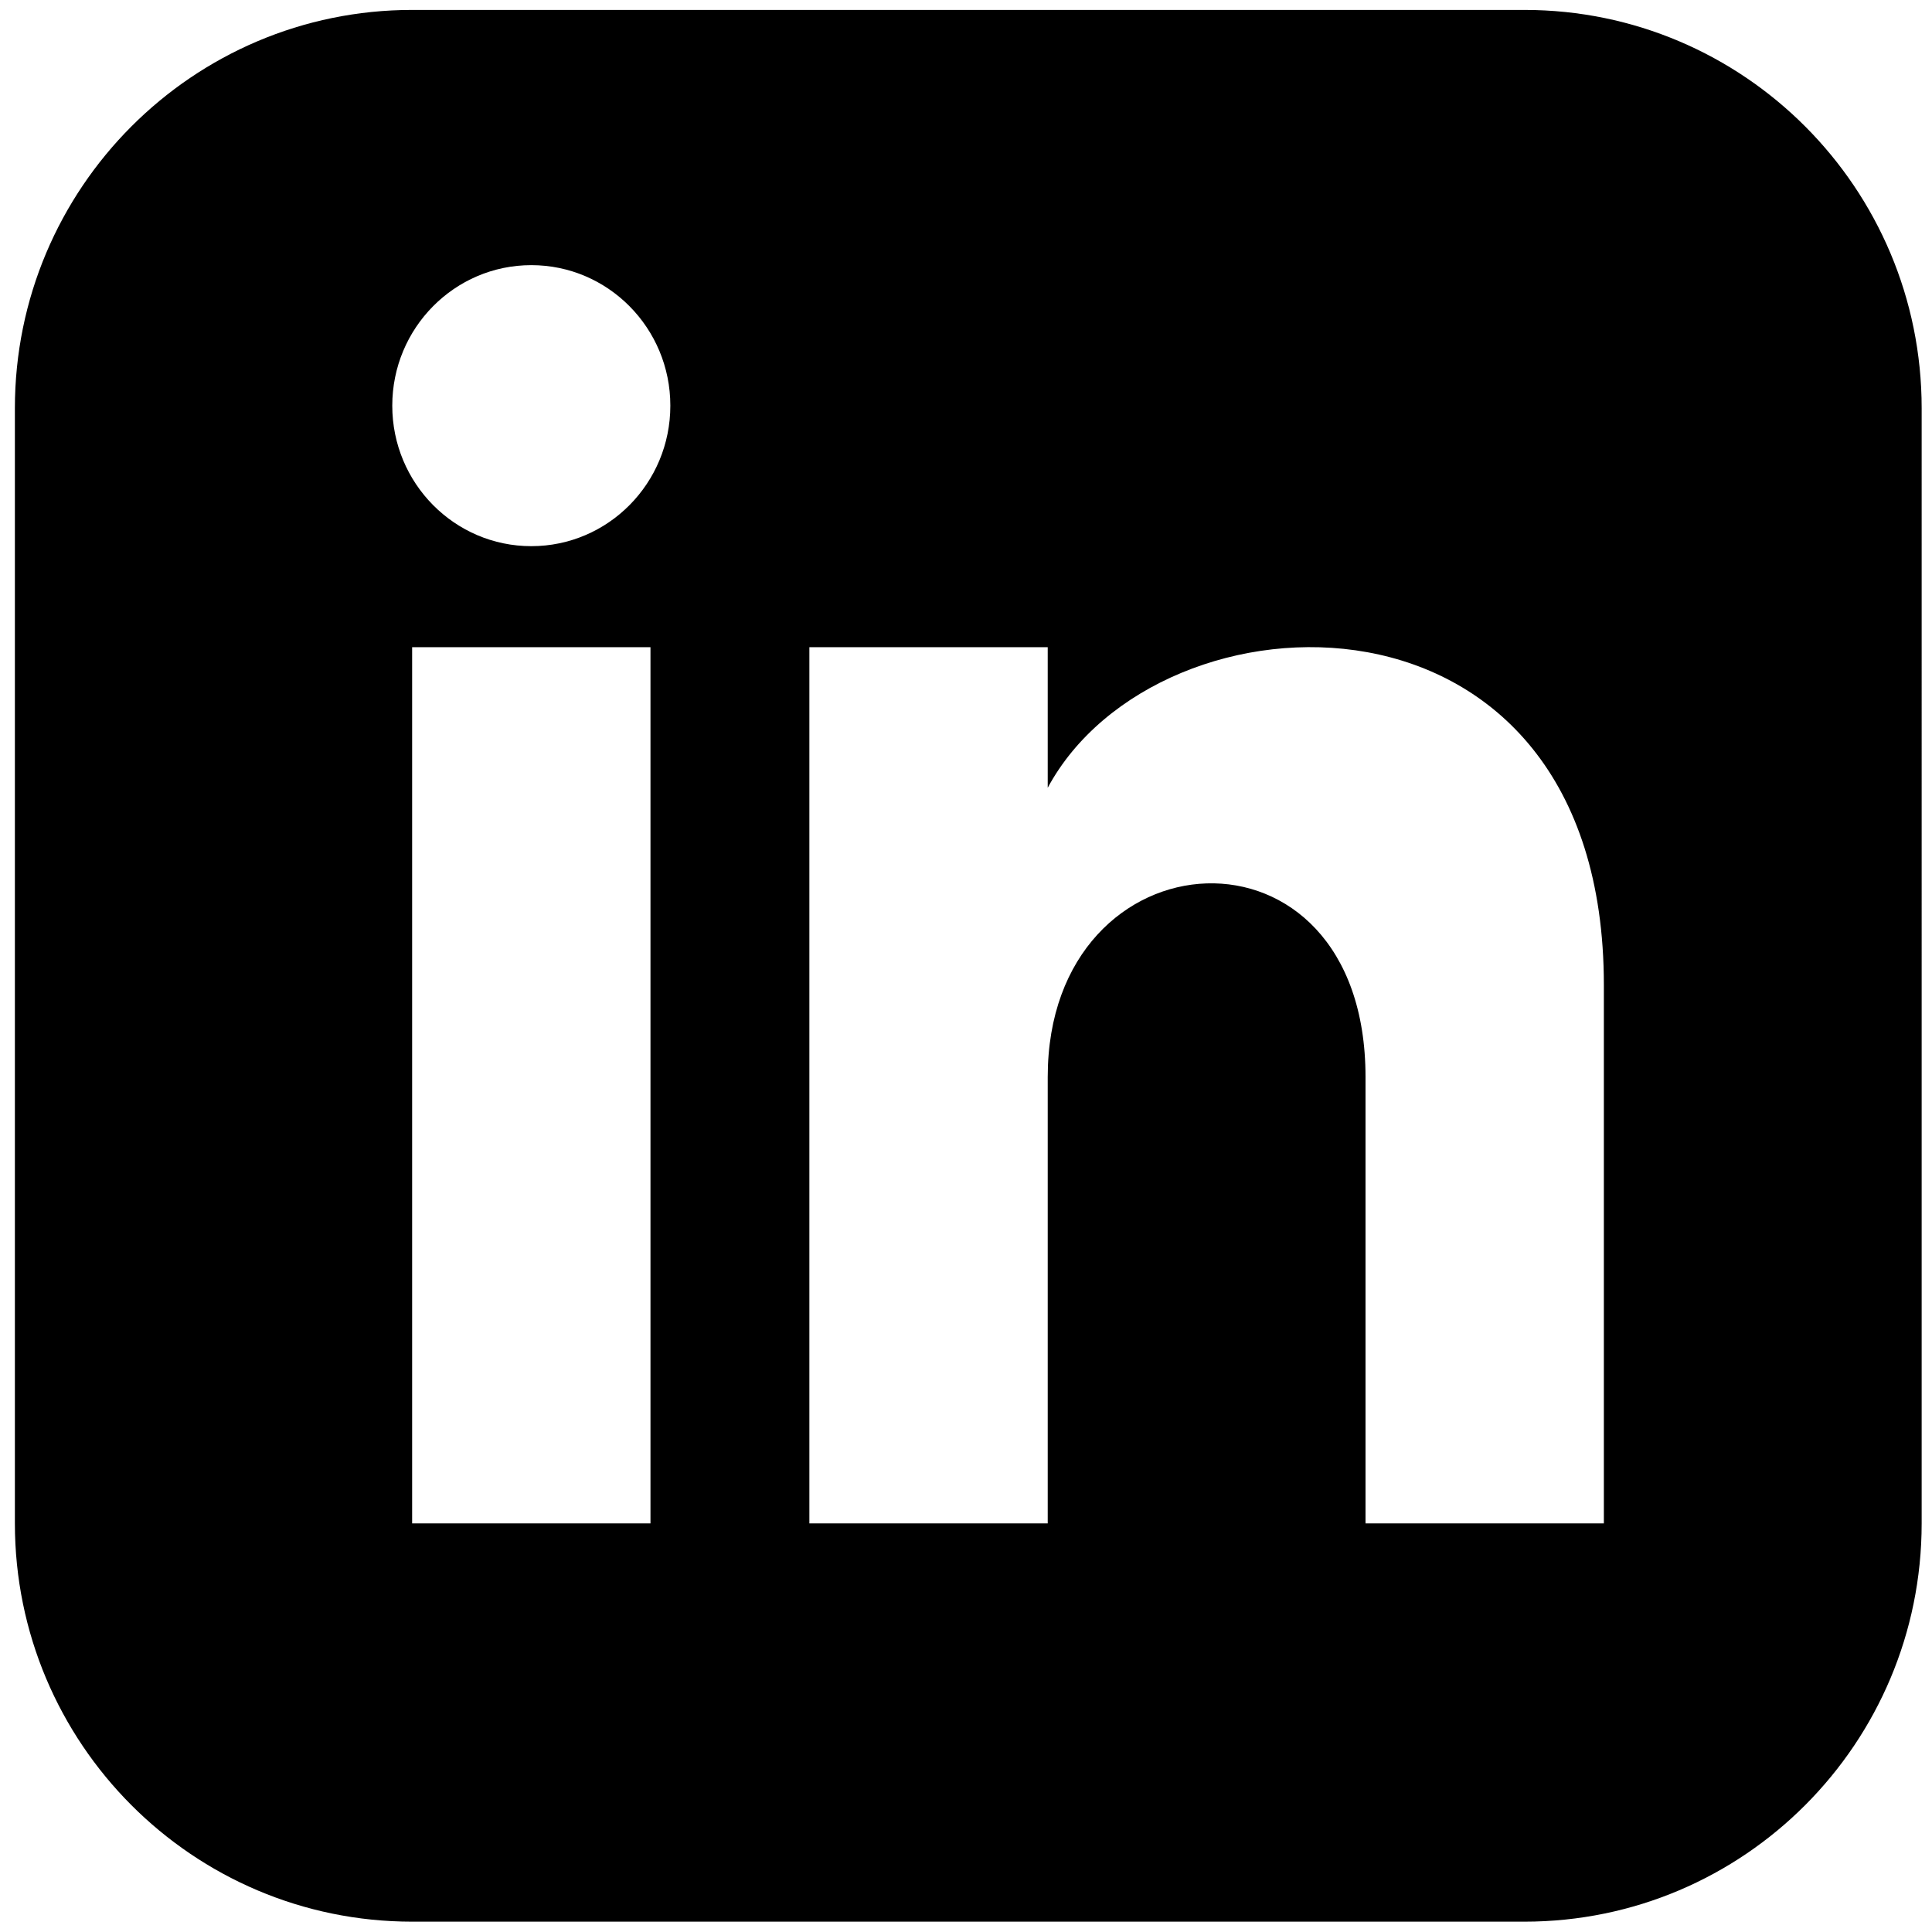<?xml version="1.0" encoding="UTF-8" standalone="no"?>
<svg xmlns:inkscape="http://www.inkscape.org/namespaces/inkscape" xmlns:sodipodi="http://sodipodi.sourceforge.net/DTD/sodipodi-0.dtd" xmlns="http://www.w3.org/2000/svg" xmlns:svg="http://www.w3.org/2000/svg" width="512" height="512" viewBox="0 0 512 512" version="1.1" id="svg1" sodipodi:docname="linkedin.svg" inkscape:version="1.3.2 (091e20e, 2023-11-25)">
  <defs id="defs1"></defs>
  <path d="M 403.986,2.63 H 109.219 C 51.087,2.63 3.945,49.895 3.945,108.178 v 295.534 c 0,58.284 47.142,105.548 105.274,105.548 h 294.767 c 58.153,0 105.274,-47.264 105.274,-105.548 V 108.178 C 509.26,49.895 462.14,2.63 403.986,2.63 Z M 172.384,403.712 H 109.219 V 171.507 h 63.164 z m -31.582,-258.972 c -20.339,0 -36.846,-16.677 -36.846,-37.237 0,-20.561 16.507,-37.237 36.846,-37.237 20.339,0 36.846,16.677 36.846,37.237 0,20.561 -16.486,37.237 -36.846,37.237 z M 425.041,403.712 H 361.877 V 285.414 c 0,-71.097 -84.219,-65.714 -84.219,0 V 403.712 H 214.493 V 171.507 h 63.164 v 37.258 c 29.392,-54.589 147.384,-58.621 147.384,52.267 z" id="path1" style="stroke-width:21.082"></path>
</svg>
